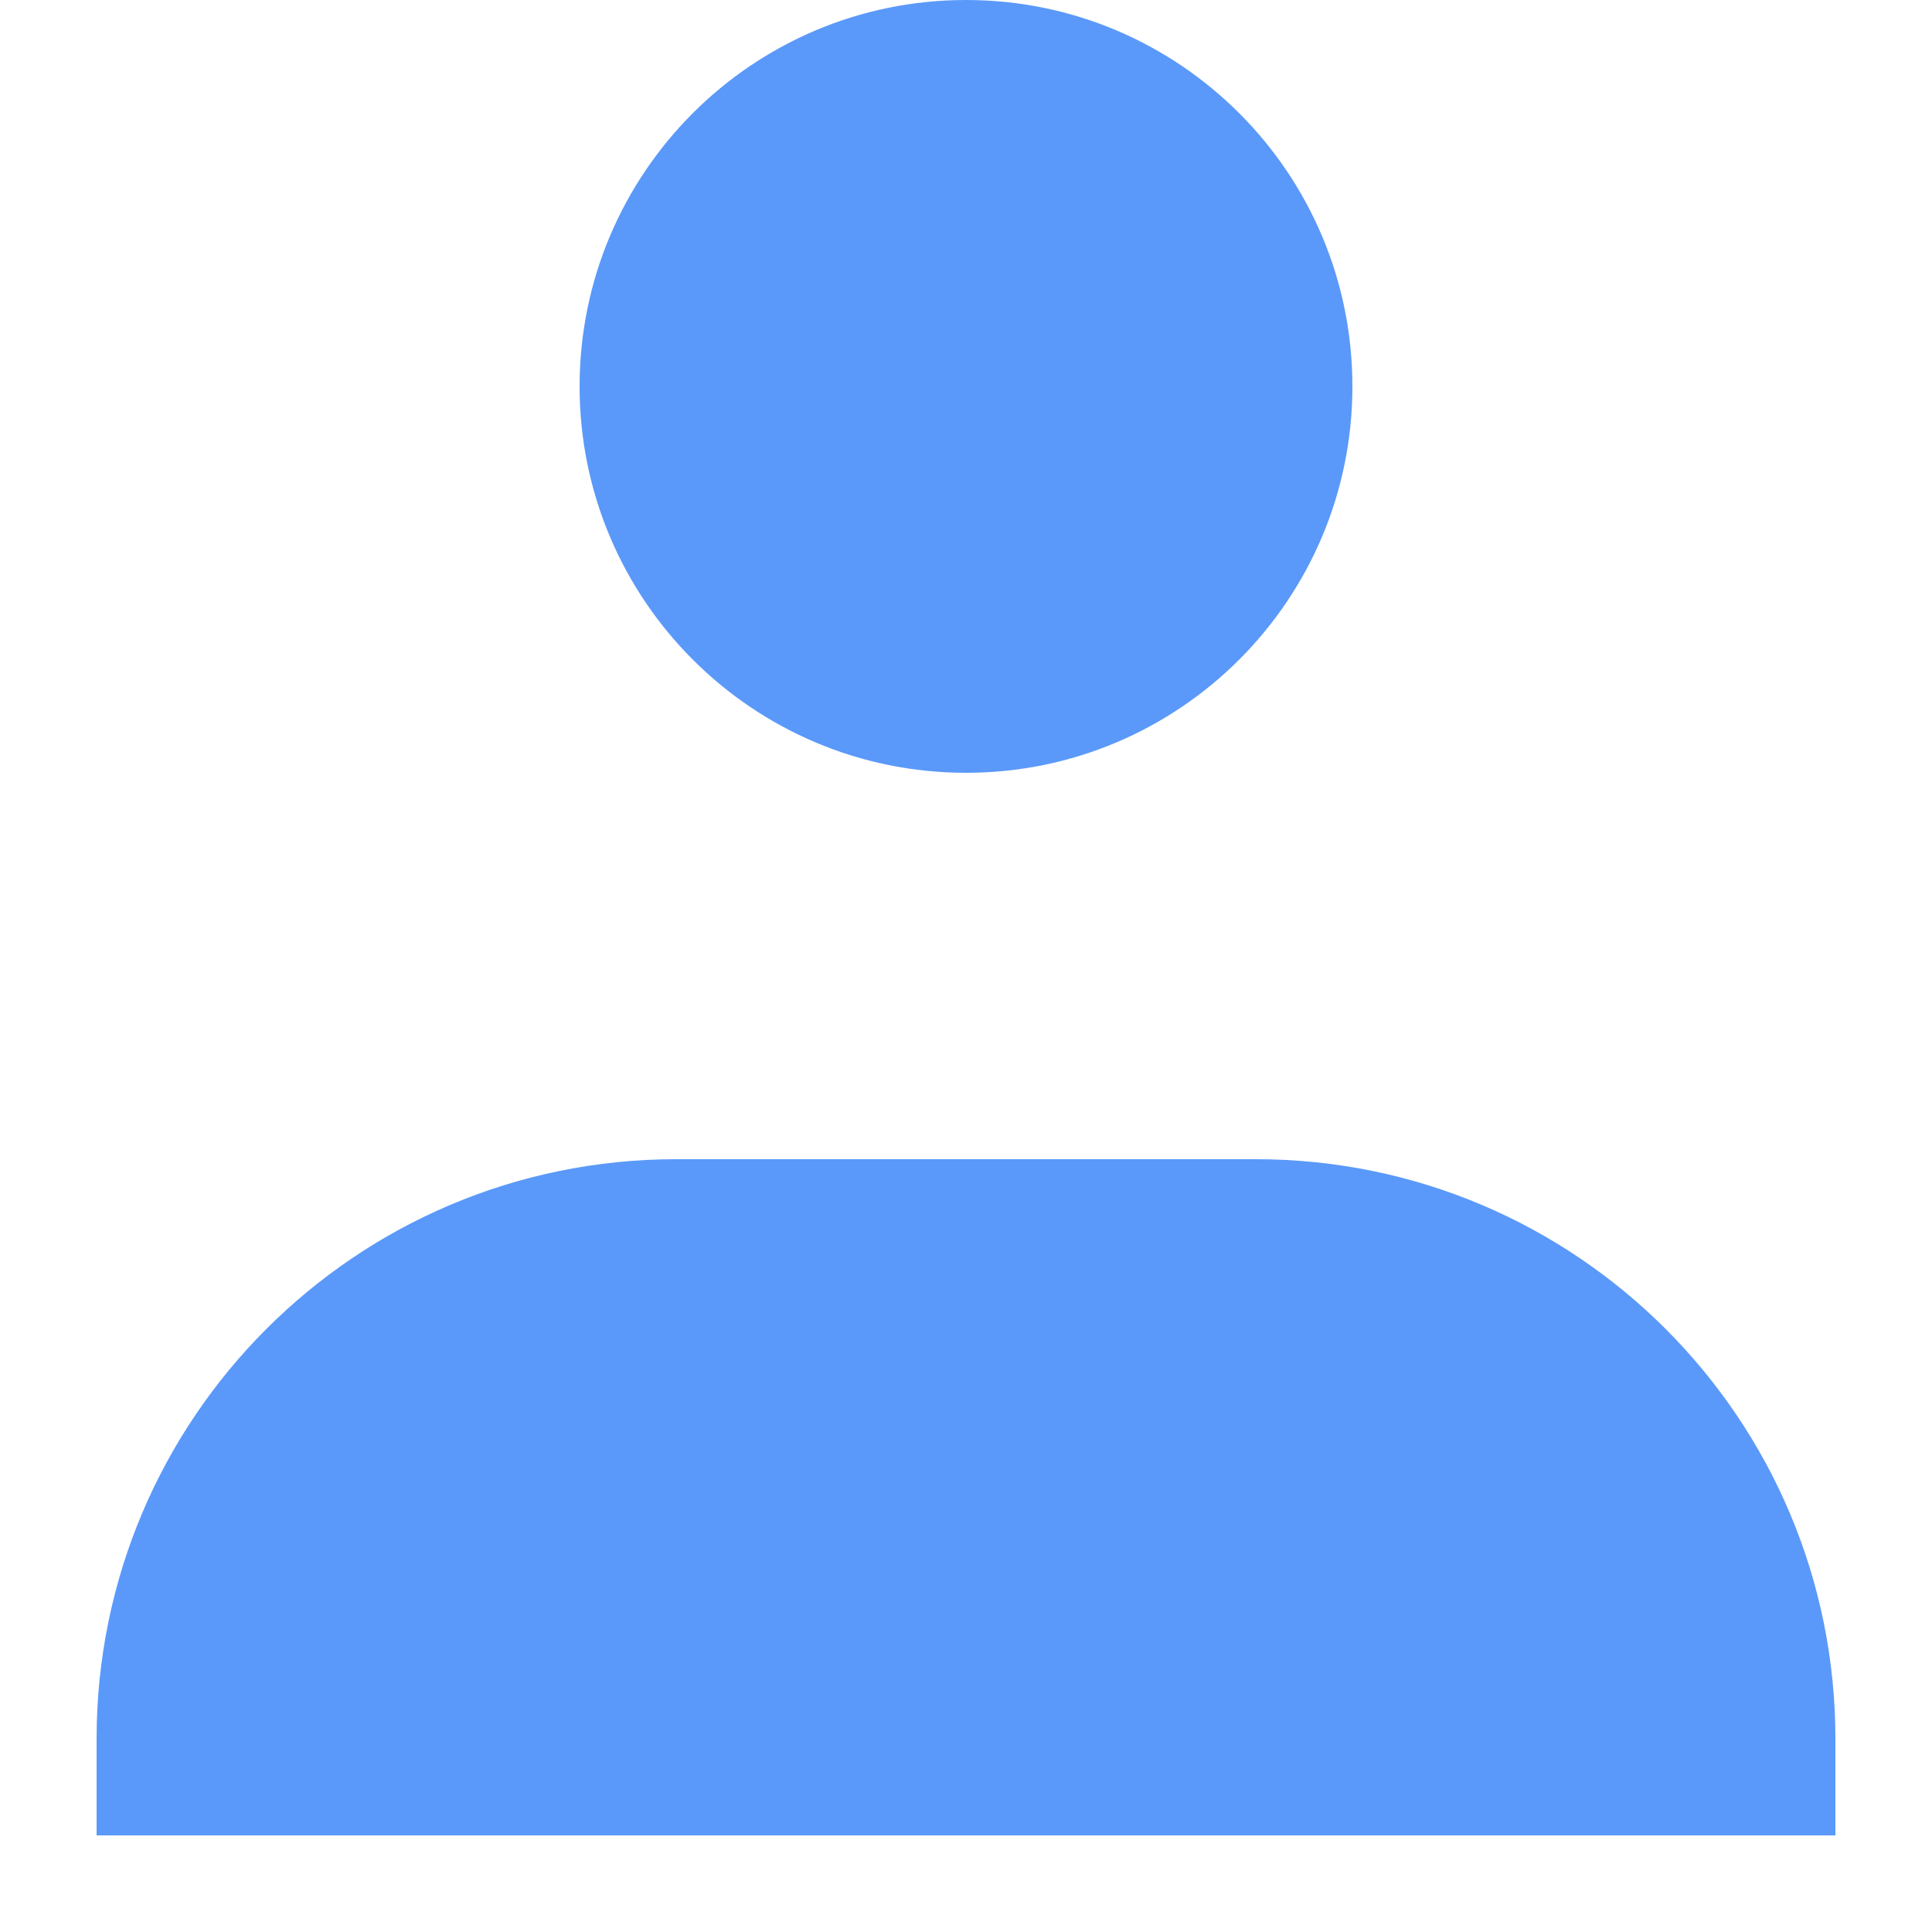 <svg width="16" height="16" viewBox="0 0 16 16" fill="none" xmlns="http://www.w3.org/2000/svg">
<path d="M11.2 3.2C11.2 4.967 9.767 6.4 8 6.4C6.233 6.4 4.8 4.967 4.8 3.2C4.8 1.433 6.233 0 8 0C9.767 0 11.2 1.433 11.2 3.2Z" fill="#5A99F9"/>
<path d="M0.8 14.4C0.8 11.749 2.949 9.6 5.6 9.6L10.4 9.6C13.051 9.6 15.2 11.749 15.2 14.4V15.2H0.8L0.8 14.4Z" fill="#5A99F9"/>
</svg>
